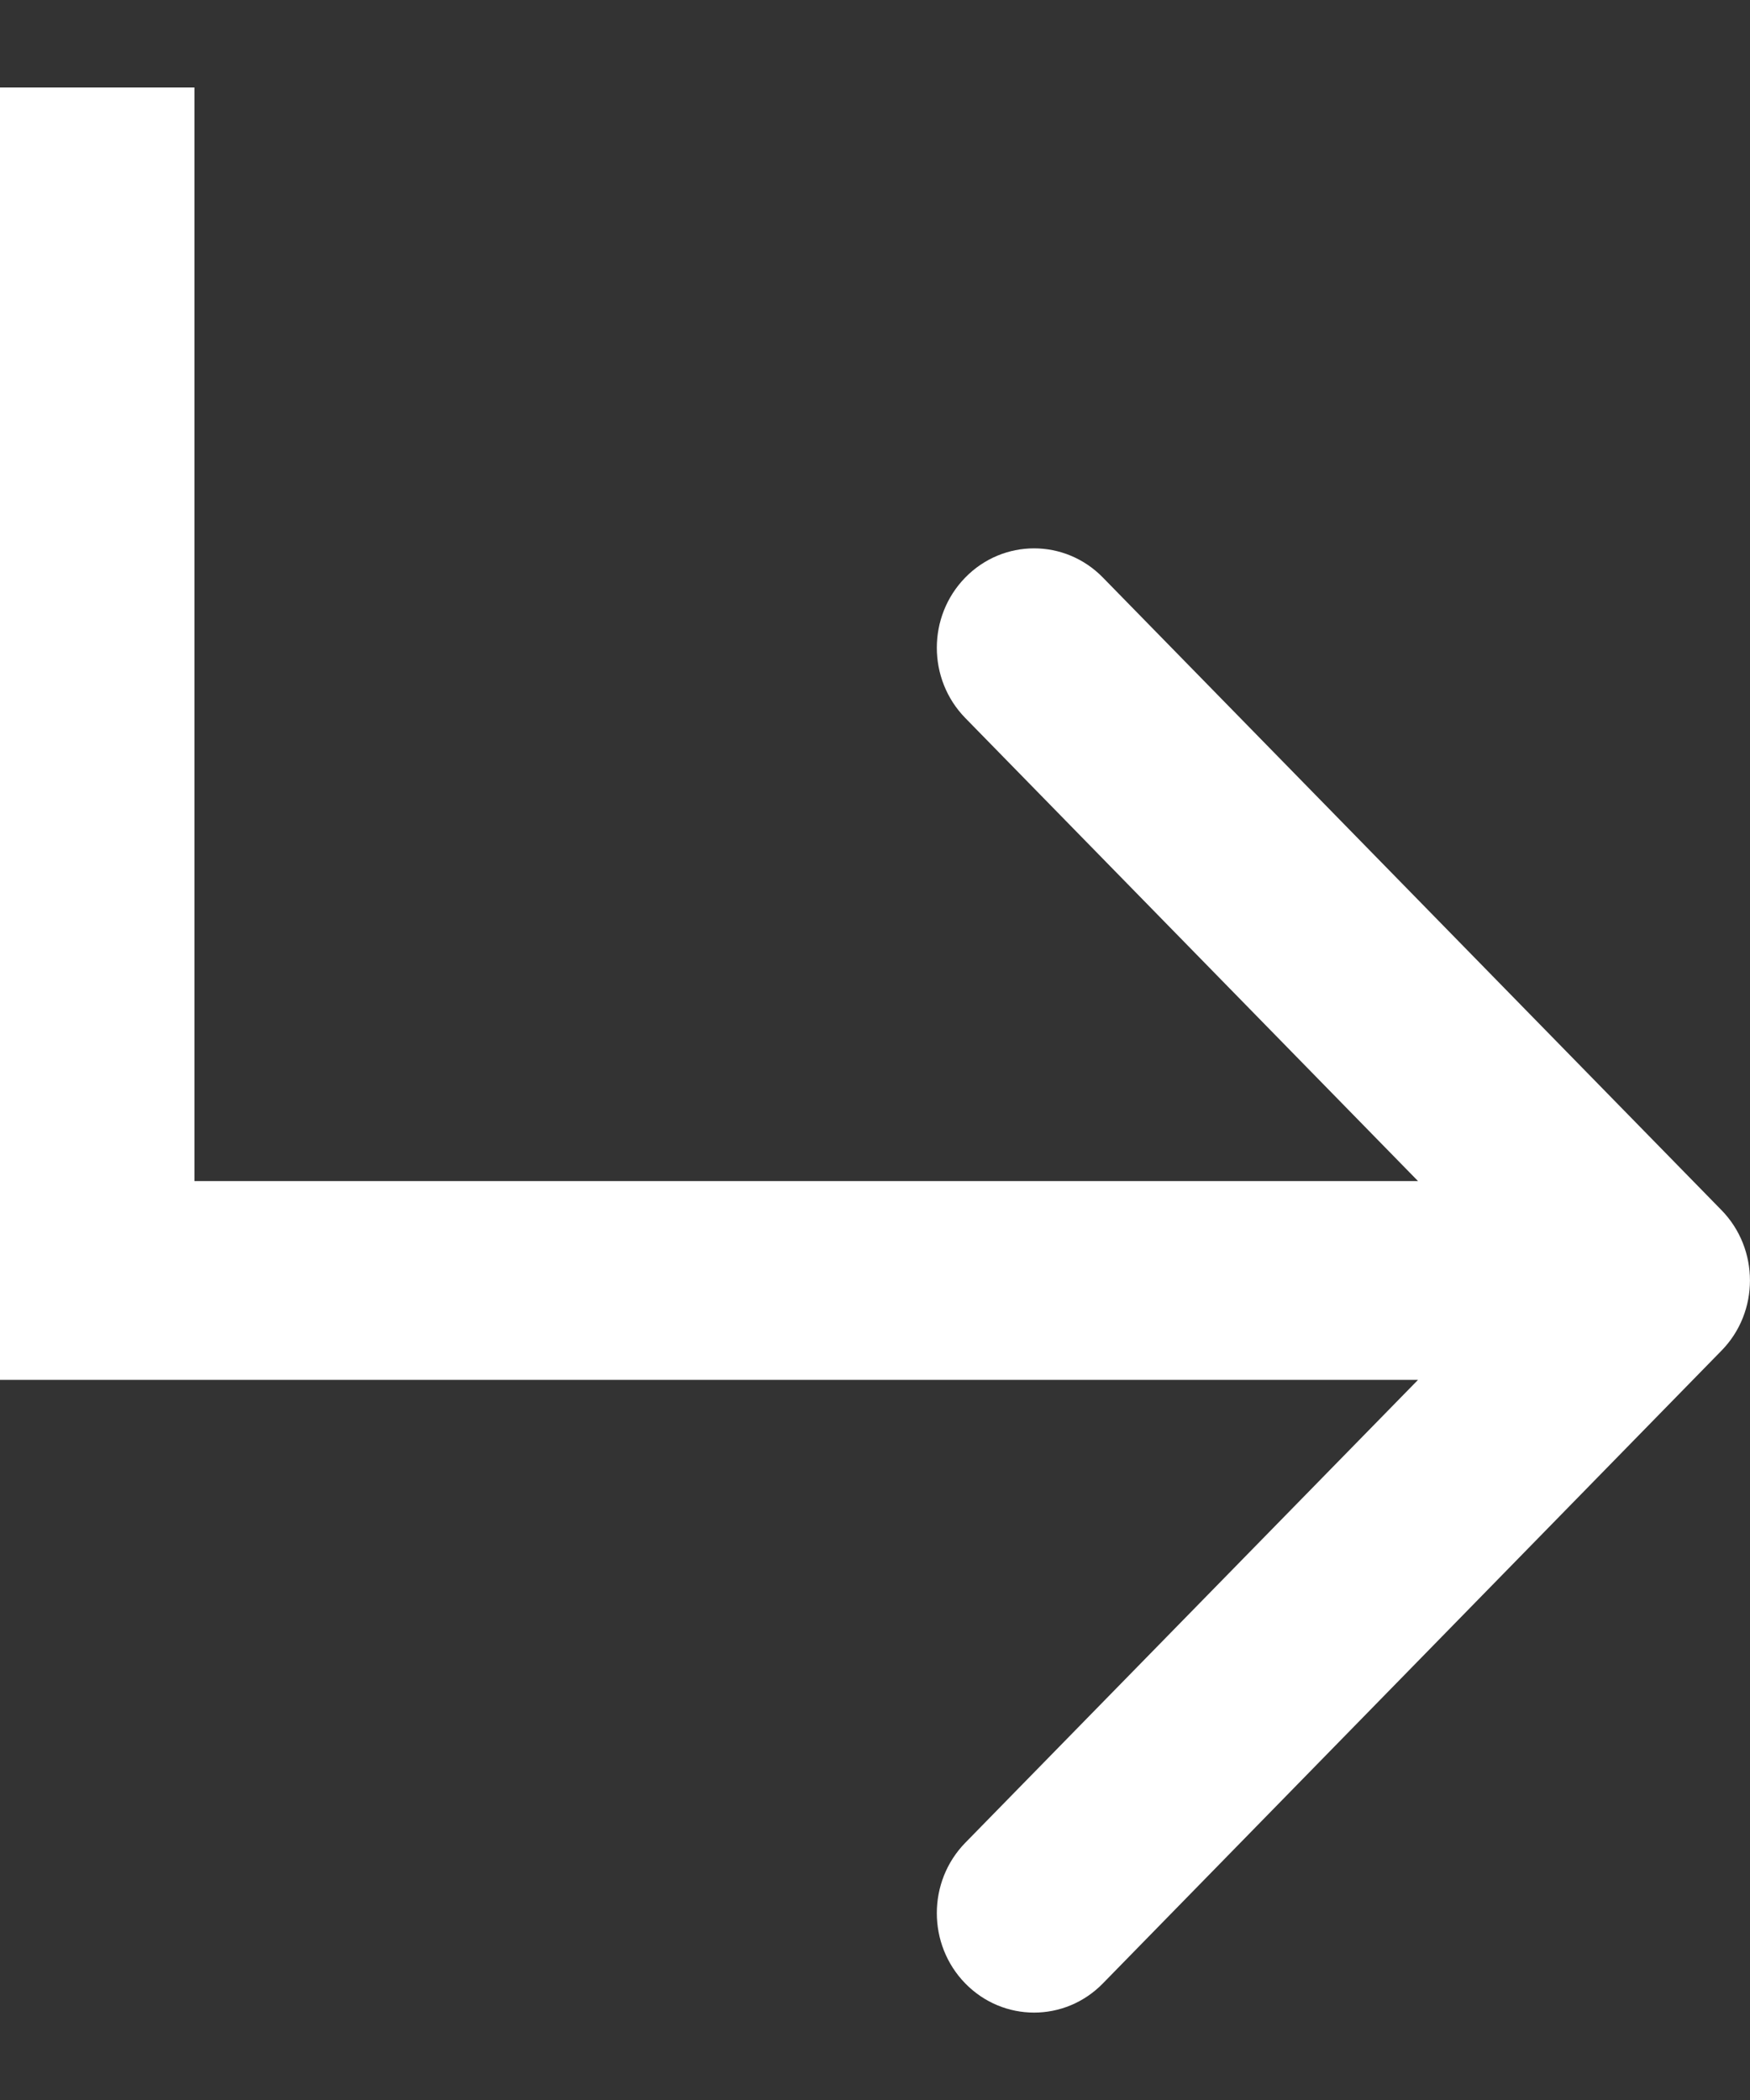 <?xml version="1.0" encoding="UTF-8"?> <svg xmlns="http://www.w3.org/2000/svg" width="10" height="12" viewBox="0 0 10 12" fill="none"><rect x="0" y="0" width="10" height="12" fill="#333333" stroke="none"/><path d="M1.111 6.749V0.5H0V7.885H8.103L5.516 10.53C5.299 10.752 5.299 11.112 5.516 11.334C5.733 11.556 6.085 11.556 6.302 11.334L9.837 7.718C10.054 7.497 10.054 7.137 9.837 6.915L6.302 3.3C6.085 3.078 5.733 3.078 5.516 3.3C5.299 3.522 5.299 3.881 5.516 4.103L8.103 6.749H1.111Z" fill="white"></path></svg> 
